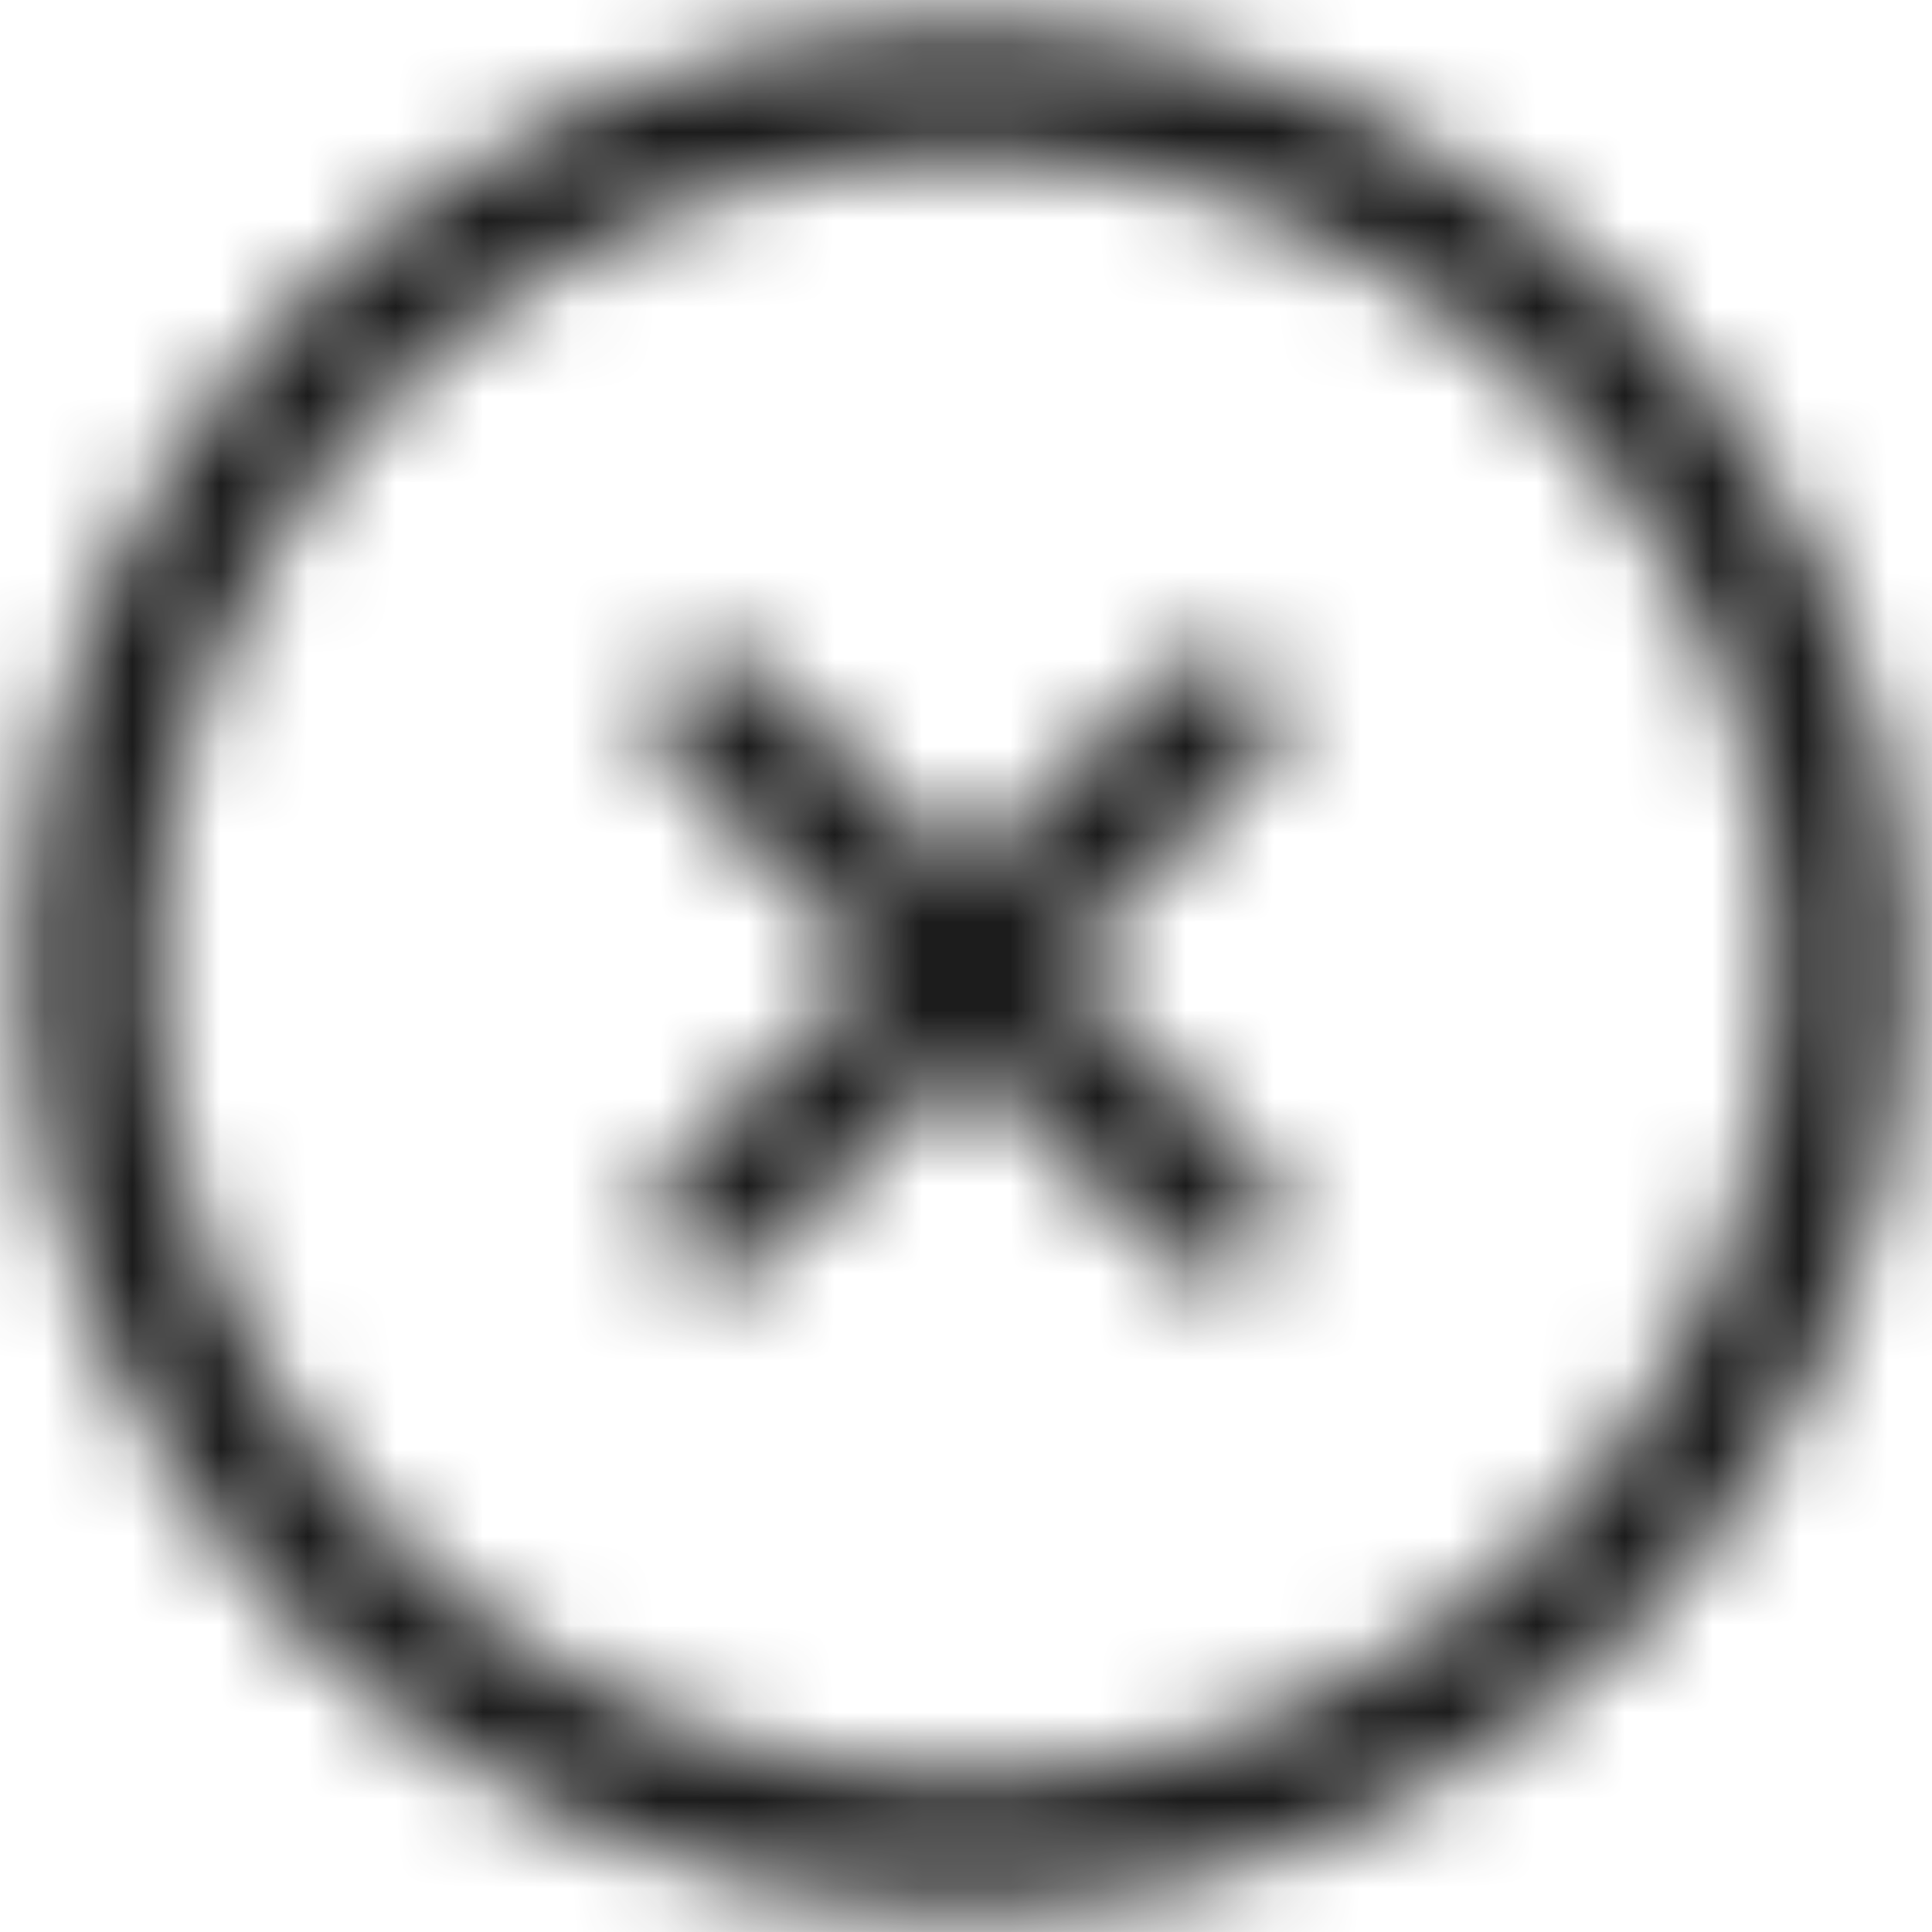 <?xml version="1.0" encoding="UTF-8"?> <svg xmlns="http://www.w3.org/2000/svg" width="22" height="22" viewBox="0 0 22 22" fill="none"><mask id="mask0_2211_3" style="mask-type:alpha" maskUnits="userSpaceOnUse" x="0" y="0" width="22" height="22"><path d="M8.17 13.83L13.83 8.17M13.83 13.83L8.17 8.17M11 21C16.5 21 21 16.5 21 11C21 5.5 16.5 1 11 1C5.5 1 1 5.5 1 11C1 16.5 5.5 21 11 21Z" stroke="white" stroke-width="1.5" stroke-linecap="round" stroke-linejoin="round"></path></mask><g mask="url(#mask0_2211_3)"><rect width="22" height="22" fill="#1C1C1C"></rect></g></svg> 